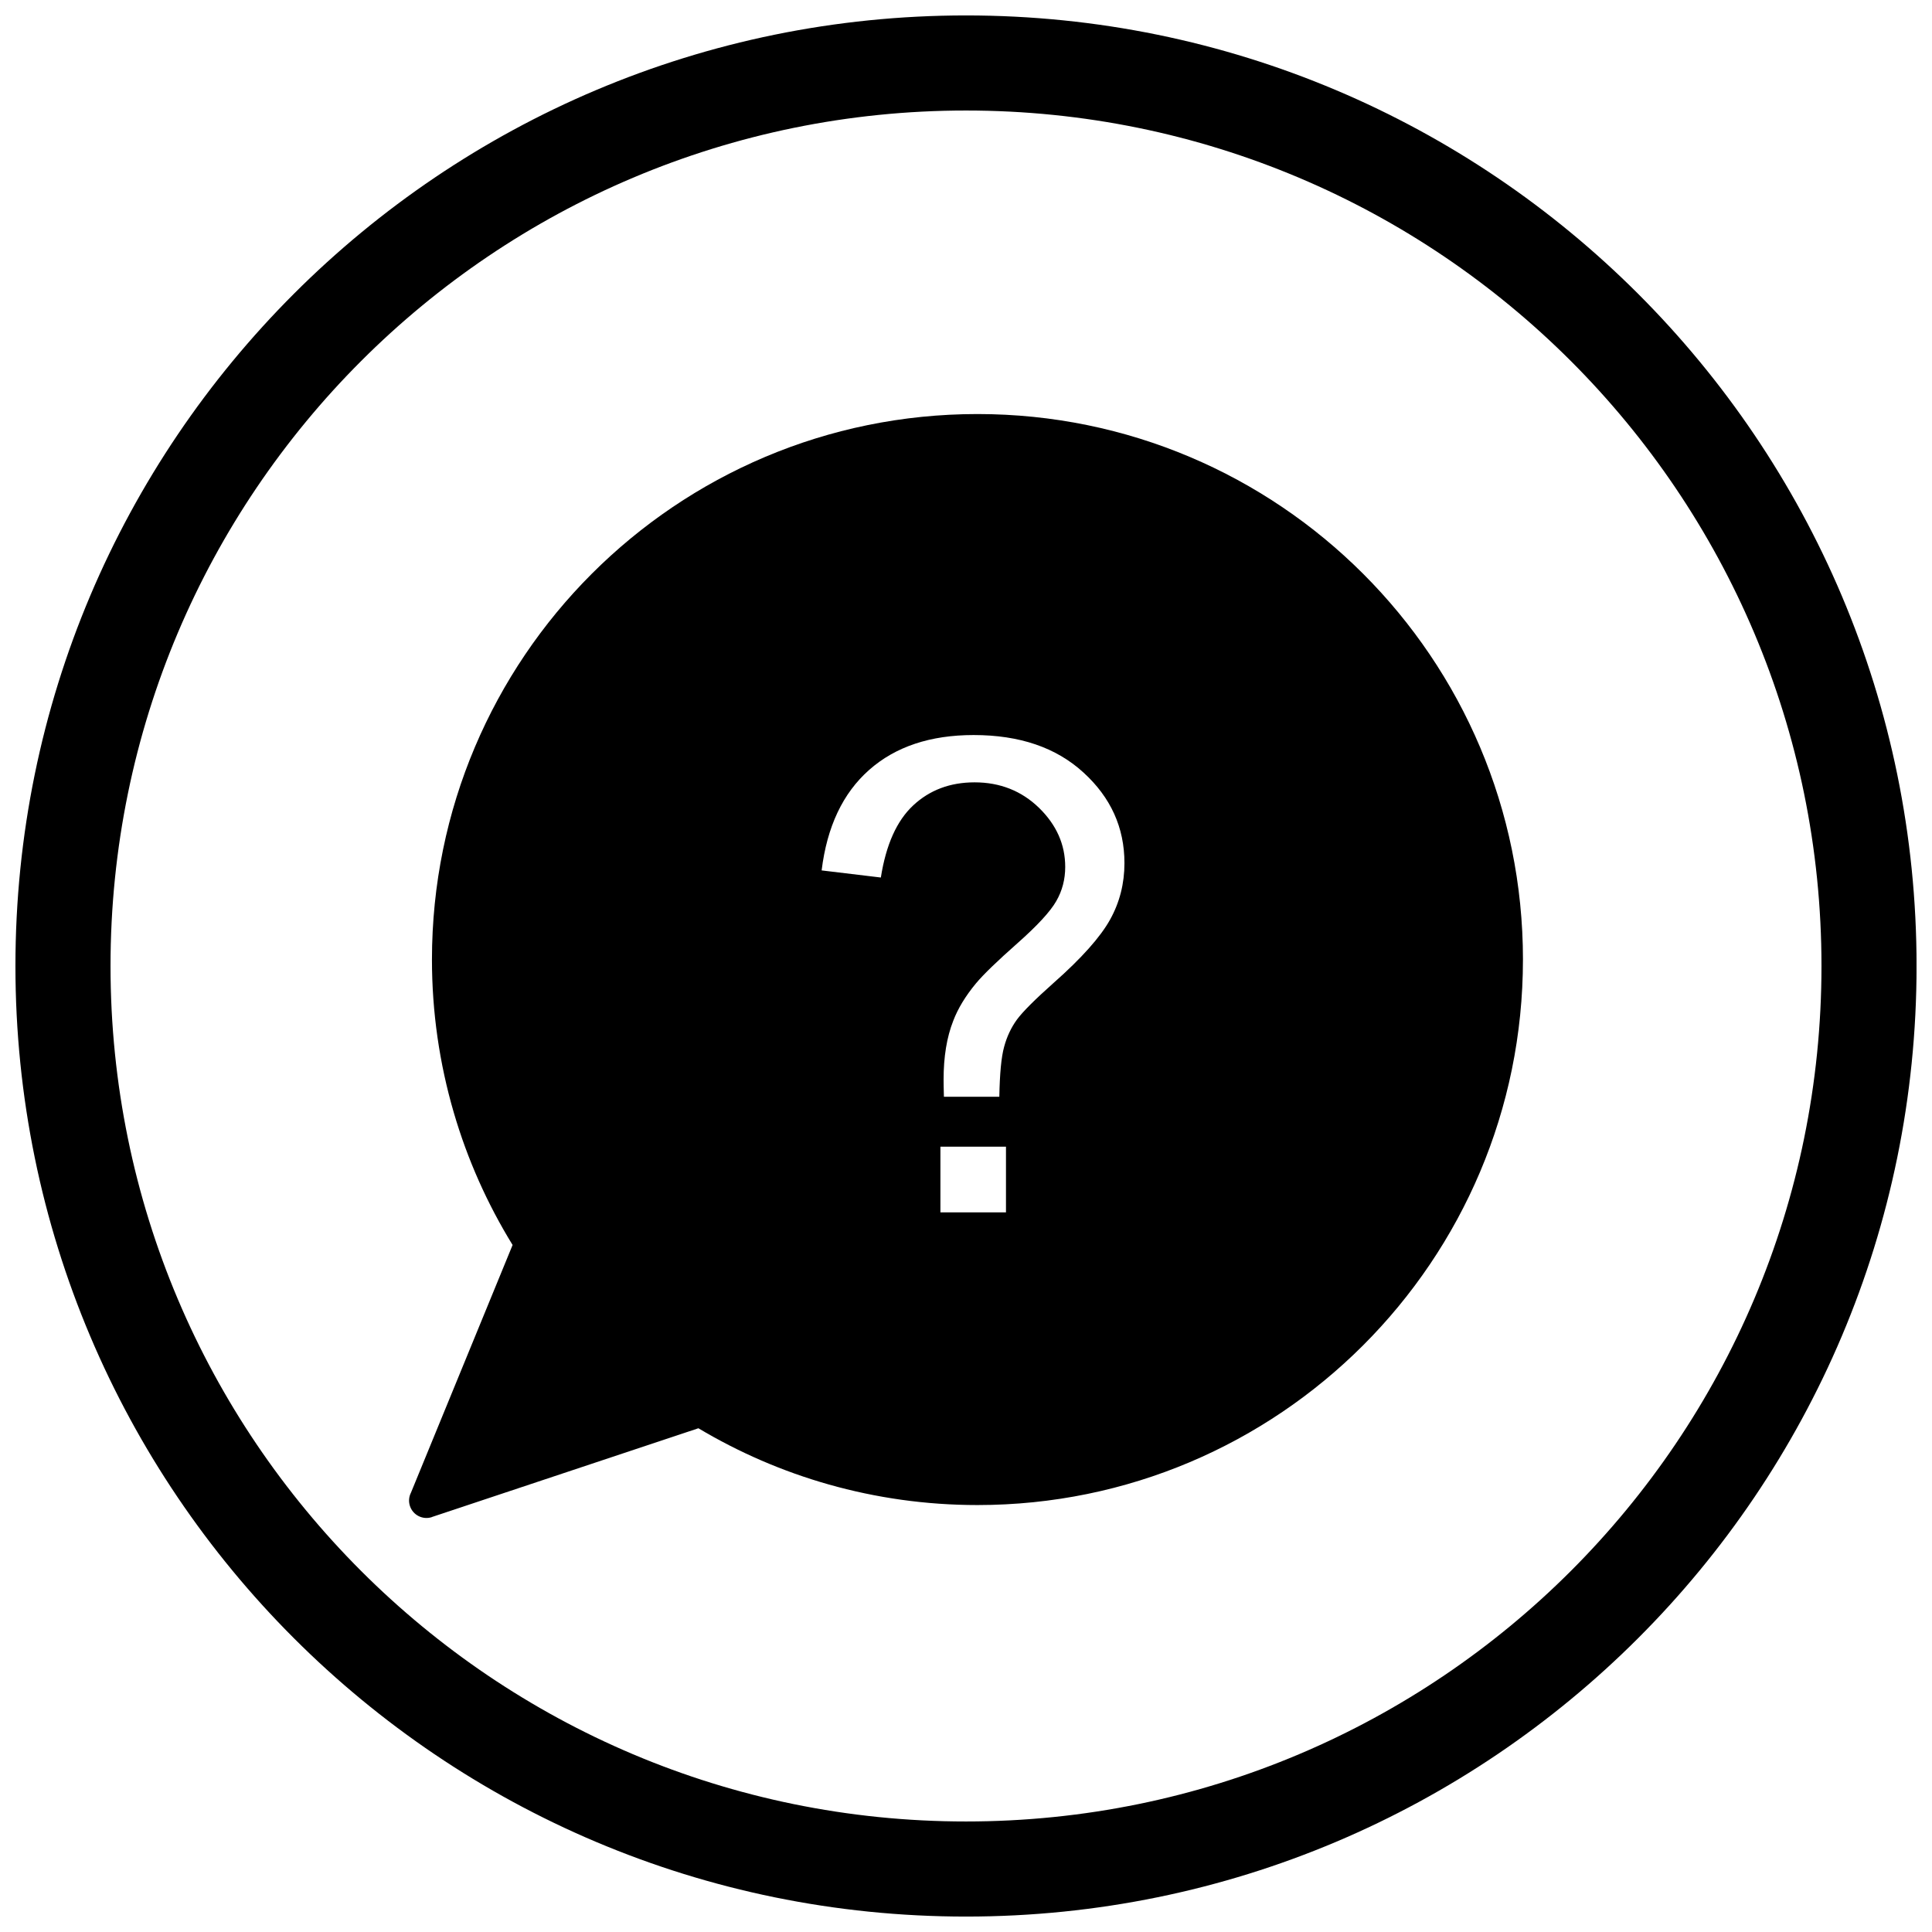 <?xml version="1.0" encoding="UTF-8"?>
<!-- Uploaded to: SVG Repo, www.svgrepo.com, Generator: SVG Repo Mixer Tools -->
<svg width="800px" height="800px" version="1.1" viewBox="144 144 512 512" xmlns="http://www.w3.org/2000/svg">
 <defs>
  <clipPath id="a">
   <path d="m148.09 148.09h503.81v503.81h-503.81z"/>
  </clipPath>
 </defs>
 <path d="m547.6 398.29c0-39.922-16.184-76.062-42.344-102.22s-62.305-42.344-102.22-42.344c-39.922 0-76.062 16.184-102.22 42.344s-42.344 62.305-42.344 102.22c0 14.016 2.012 27.602 5.766 40.484 3.641 12.5 8.926 24.305 15.605 35.16l-26.938 65.648c-0.539 1.059-0.668 2.328-0.262 3.543 0.805 2.418 3.418 3.723 5.832 2.918l-0.008-0.02 70.617-23.52c10.711 6.391 22.301 11.434 34.539 14.898 12.547 3.551 25.77 5.453 39.41 5.453 39.922 0 76.062-16.184 102.22-42.344 26.16-26.16 42.344-62.305 42.344-102.22zm-185.86-23.613c1.418-11.586 5.617-20.477 12.598-26.645 6.981-6.168 16.219-9.238 27.688-9.238 12.164 0 21.867 3.301 29.105 9.934 7.238 6.602 10.859 14.598 10.859 24.008 0 5.414-1.273 10.426-3.824 15-2.547 4.574-7.5 10.164-14.914 16.711-4.981 4.43-8.227 7.676-9.758 9.758-1.535 2.113-2.664 4.519-3.391 7.211-0.754 2.723-1.16 7.125-1.273 13.234h-14.684c-0.059-2.027-0.086-3.562-0.086-4.574 0-5.996 0.84-11.18 2.547-15.523 1.246-3.273 3.242-6.574 6.023-9.934 2.027-2.434 5.707-5.965 10.977-10.629 5.301-4.691 8.719-8.398 10.309-11.18 1.594-2.75 2.375-5.793 2.375-9.066 0-5.938-2.316-11.148-6.949-15.668-4.633-4.488-10.34-6.746-17.059-6.746-6.516 0-11.934 2.055-16.277 6.109-4.375 4.082-7.211 10.453-8.574 19.113l-15.695-1.883zm31.48 90.617v-17.406h17.375v17.406z" fill-rule="evenodd"/>
 <g clip-path="url(#a)">
  <path d="m400 148.09c139.12 0 251.91 112.78 251.91 251.91s-112.78 251.91-251.91 251.91-251.91-112.78-251.91-251.91 112.78-251.91 251.91-251.91zm0 25.199c125.21 0 226.71 101.5 226.71 226.71s-101.5 226.71-226.71 226.71-226.71-101.5-226.71-226.71 101.5-226.71 226.71-226.71z" fill-rule="evenodd"/>
 </g>
</svg>
